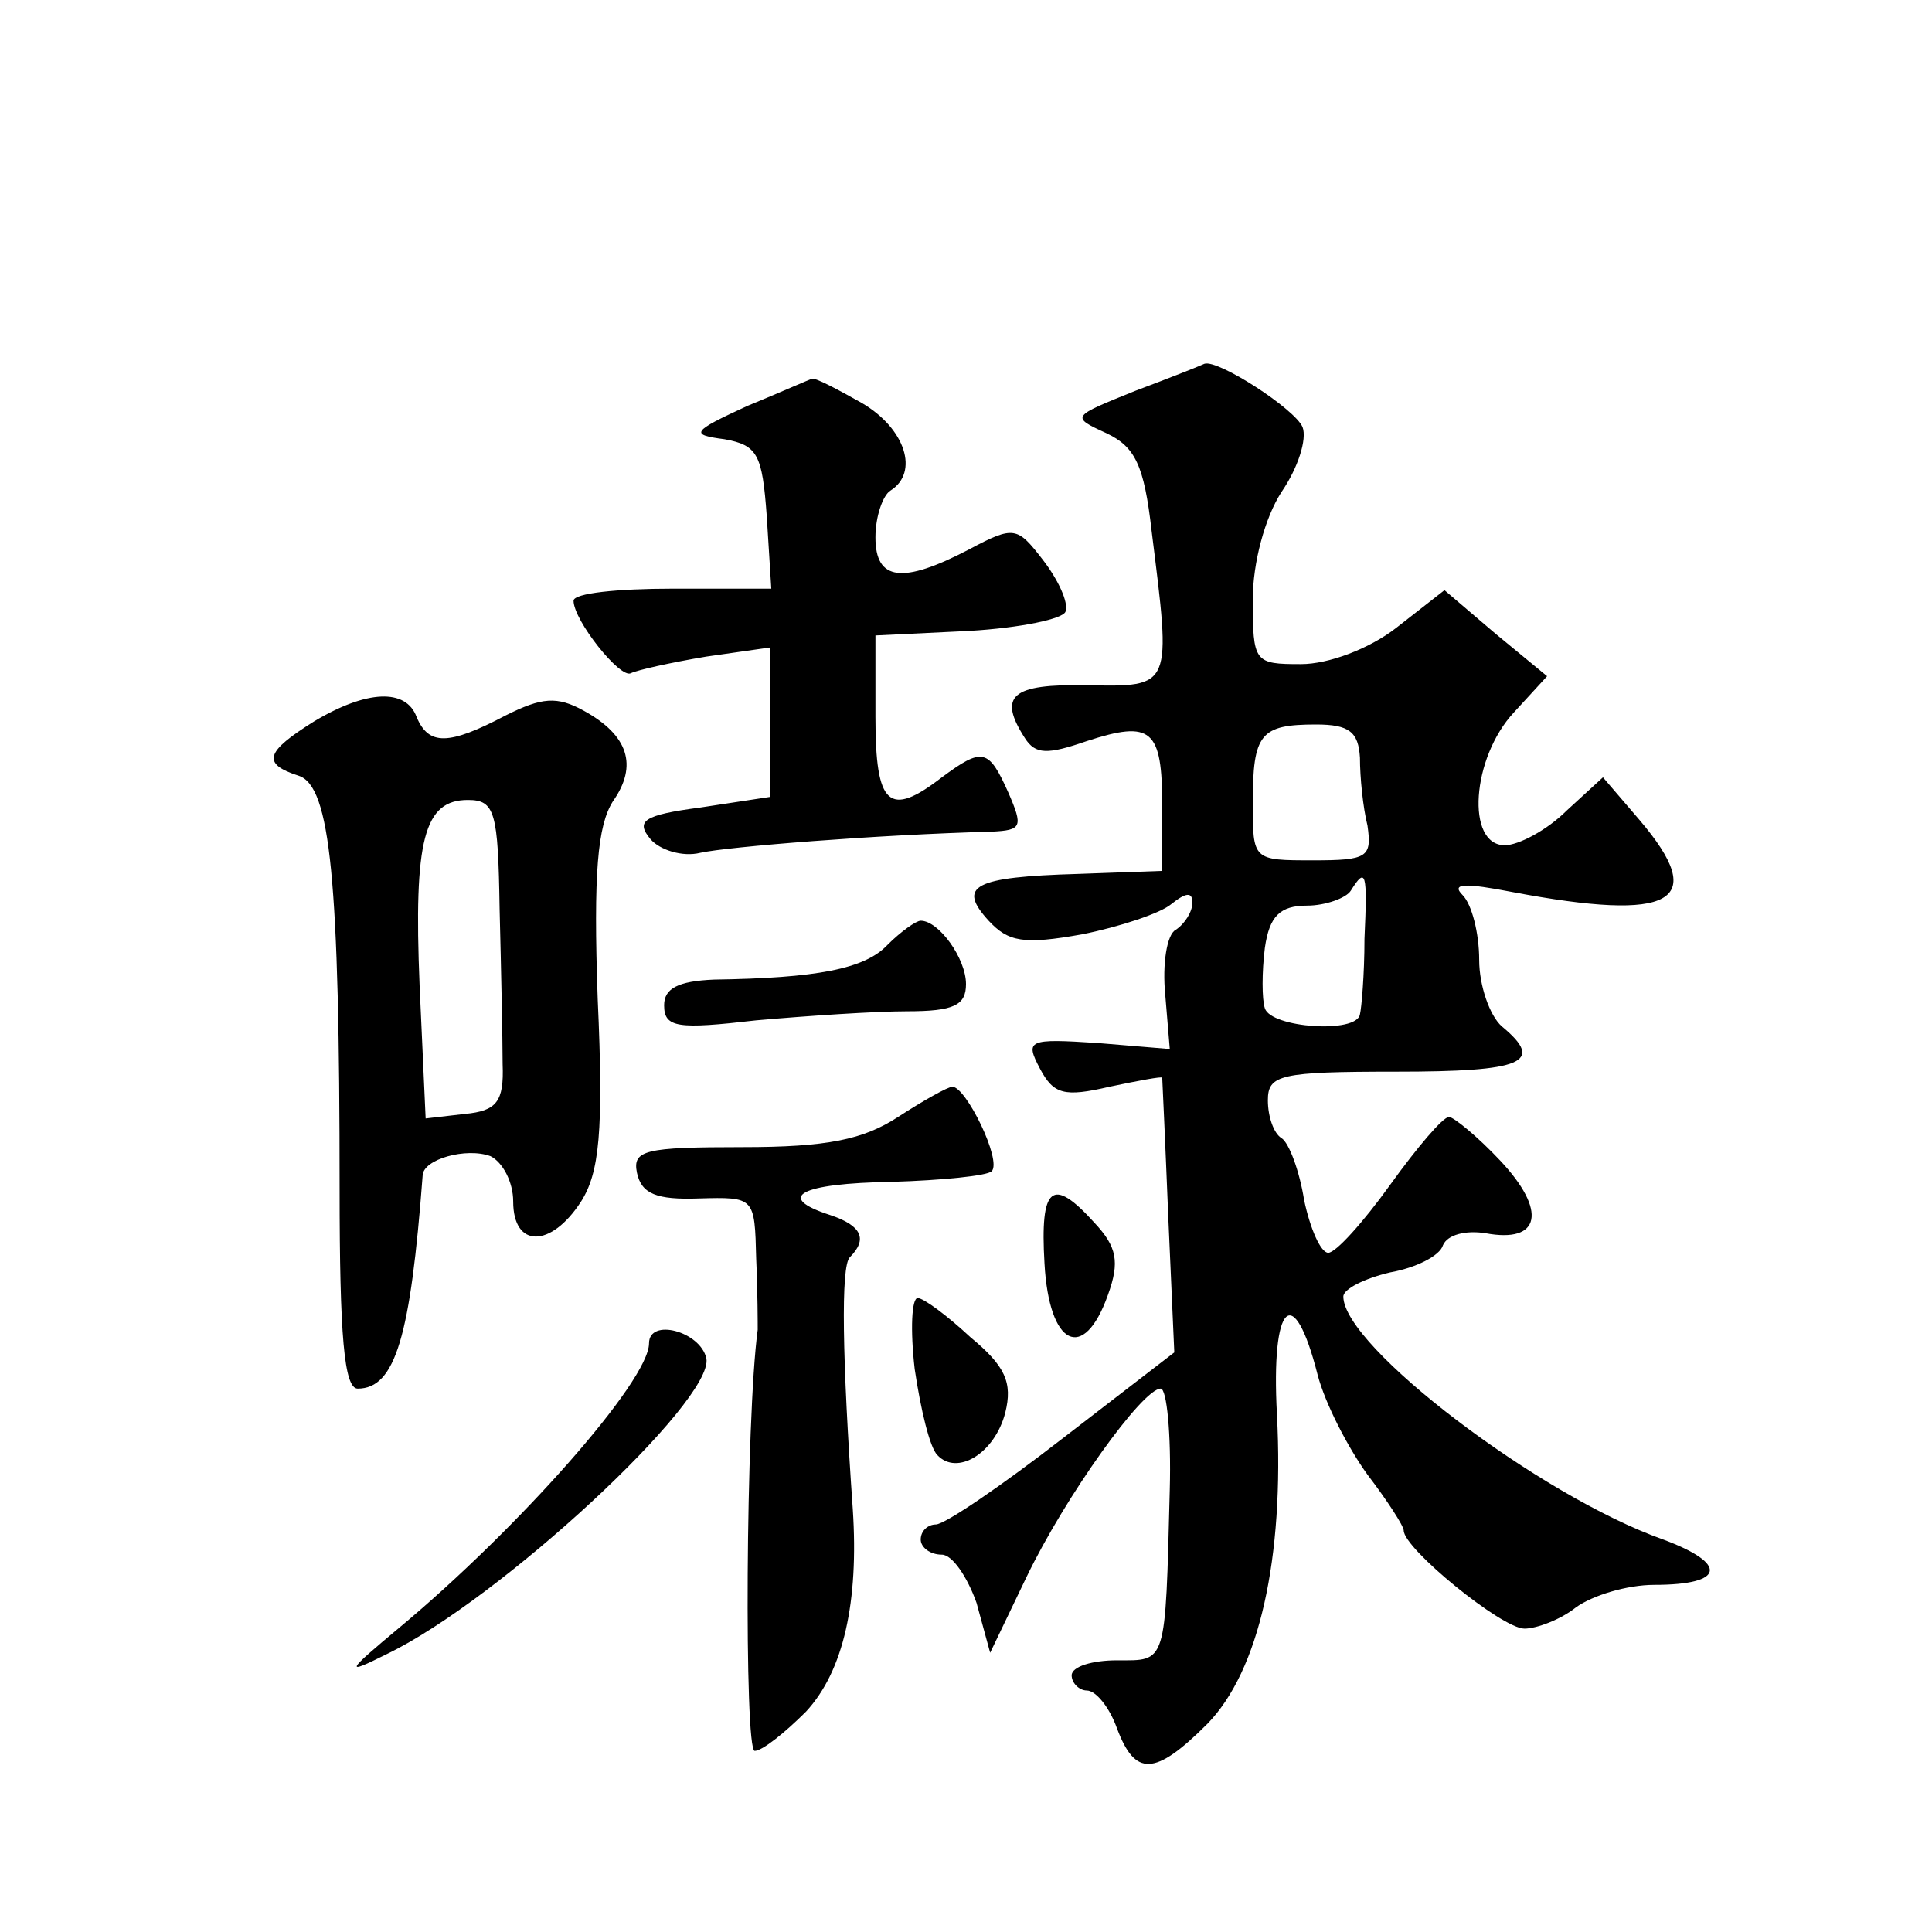 <?xml version="1.0" standalone="no"?>
<!DOCTYPE svg PUBLIC "-//W3C//DTD SVG 20010904//EN"
 "http://www.w3.org/TR/2001/REC-SVG-20010904/DTD/svg10.dtd">
<svg version="1.0" xmlns="http://www.w3.org/2000/svg"
 width="128pt" height="128pt" viewBox="0 0 128 128"
 preserveAspectRatio="xMidYMid meet">
<g transform="translate(0,128) scale(0.1,-0.1)"
fill="#0" stroke="none">
<path d="M752 1021 c-42 -17 -43 -17 -19 -28 19 -9 25 -21 30 -65 13 -104 14 -103
-43 -102 -50 1 -59 -7 -41 -35 7 -11 15 -11 41 -2 43 14 50 8 50 -43 l0 -43 -56
-2 c-69 -2 -80 -8 -59 -31 13 -14 23 -16 62 -9 25 5 52 14 59 20 10 8 14 8 14 1
0 -6 -5 -14 -11 -18 -6 -3 -9 -23 -7 -43 l3 -36 -48 4 c-46 3 -48 2 -38 -17 9 -17
16 -19 46 -12 19 4 35 7 35 6 0 0 2 -42 4 -92 l4 -90 -74 -57 c-40 -31 -78 -57
-84 -57 -5 0 -10 -4 -10 -10 0 -5 6 -10 14 -10 7 0 17 -15 23 -32 l9 -33 24 50
c26 54 77 125 89 125 4 0 7 -30 6 -67 -3 -117 -2 -113 -35 -113 -16 0 -30 -4 -30
-10 0 -5 5 -10 10 -10 6 0 15 -11 20 -25 12 -32 25 -32 60 3 34 35 51 109 46 205
-4 74 11 89 27 26 5 -19 20 -48 33 -66 13 -17 24 -34 24 -37 0 -12 65 -65 80 -65
8 0 24 6 34 14 11 8 34 15 52 15 47 0 49 14 6 30 -82 29 -212 128 -212 161 0 5
14 12 31 16 17 3 33 11 35 18 3 7 15 10 28 8 37 -7 41 15 10 48 -15 16 -31 29 -34
29 -4 0 -21 -20 -39 -45 -18 -25 -36 -45 -41 -45 -5 0 -12 16 -16 35 -3 19 -10
38 -15 41 -5 3 -9 14 -9 25 0 17 8 19 85 19 84 0 99 6 70 30 -8 7 -15 27 -15 44
0 18 -5 37 -11 43 -8 8 2 8 33 2 106 -20 131 -7 84 48 l-24 28 -24 -22 c-13 -13
-32 -23 -41 -23 -26 0 -22 58 6 88 l22 24 -34 28 -34 29 -32 -25 c-18 -14 -45 -24
-63 -24 -31 0 -32 1 -32 43 0 24 8 54 19 71 11 16 17 35 14 43 -5 12 -56 45 -65
42 -2 -1 -22 -9 -46 -18z m149 -243 c0 -13 2 -33 5 -45 3 -21 0 -23 -36 -23 -40
0 -40 0 -40 38 0 46 5 52 42 52 22 0 28 -5 29 -22z m3 -120 c0 -24 -2 -46 -3 -50
-2 -13 -59 -9 -63 4 -2 6 -2 24 0 40 3 21 10 28 28 28 12 0 26 5 29 10 10 16 11
12 9 -32z M495 1011 c-37 -17 -38 -19 -15 -22 22 -4 25 -10 28 -51 l3 -48 -65 0
c-37 0 -66 -3 -66 -8 0 -13 31 -52 38 -48 4 2 26 7 50 11 l42 6 0 -49 0 -50 -46
-7 c-38 -5 -43 -9 -33 -21 6 -7 21 -12 33 -9 18 4 117 12 193 14 20 1 21 3 11 26
-13 29 -17 30 -44 10 -35 -27 -44 -19 -44 40 l0 54 62 3 c34 2 63 8 64 13 2 6 -5
21 -15 34 -17 22 -19 23 -49 7 -44 -23 -62 -21 -62 8 0 14 5 28 10 31 19 12 10
41 -19 58 -16 9 -31 17 -33 16 -1 0 -21 -9 -43 -18z M208 802 c-32 -20 -35 -28
-10 -36 21 -7 27 -69 27 -274 0 -97 3 -132 12 -132 25 0 35 35 43 141 0 11 29 19
45 13 8 -4 15 -17 15 -30 0 -31 25 -31 45 0 12 19 15 46 11 134 -3 84 0 115 10
131 17 24 10 44 -19 60 -18 10 -28 9 -52 -3 -38 -20 -51 -20 -59 -1 -7 19 -33 18
-68 -3z m123 -124 c1 -40 2 -86 2 -103 1 -25 -4 -31 -25 -33 l-26 -3 -4 88 c-4
97 3 123 32 123 18 0 20 -8 21 -72z M588 654 c-15 -16 -47 -22 -115 -23 -24 -1
-33 -6 -33 -17 0 -15 9 -16 61 -10 34 3 79 6 100 6 31 0 39 4 39 18 0 17 -18 42
-30 42 -3 0 -13 -7 -22 -16z M595 540 c-23 -15 -47 -20 -103 -20 -65 0 -73 -2 -70
-17 3 -14 13 -18 41 -17 37 1 37 1 38 -40 1 -22 1 -44 1 -47 -8 -59 -9 -279 -2
-279 5 0 20 12 34 26 25 27 35 73 31 134 -7 100 -8 161 -2 167 12 12 8 21 -13 28
-37 12 -20 21 41 22 33 1 63 4 66 7 7 7 -17 56 -26 56 -3 0 -19 -9 -36 -20z M692
443 c3 -55 26 -66 42 -21 8 22 6 32 -9 48 -28 31 -36 24 -33 -27z M606 373 c4 -27
10 -52 15 -57 13 -14 38 1 45 28 5 20 0 31 -23 50 -15 14 -31 26 -35 26 -4 0 -5
-21 -2 -47z M430 390 c0 -25 -87 -123 -165 -188 -36 -30 -37 -32 -9 -18 75 36 217
168 212 196 -4 18 -38 27 -38 10z"/>
</g>
</svg>
